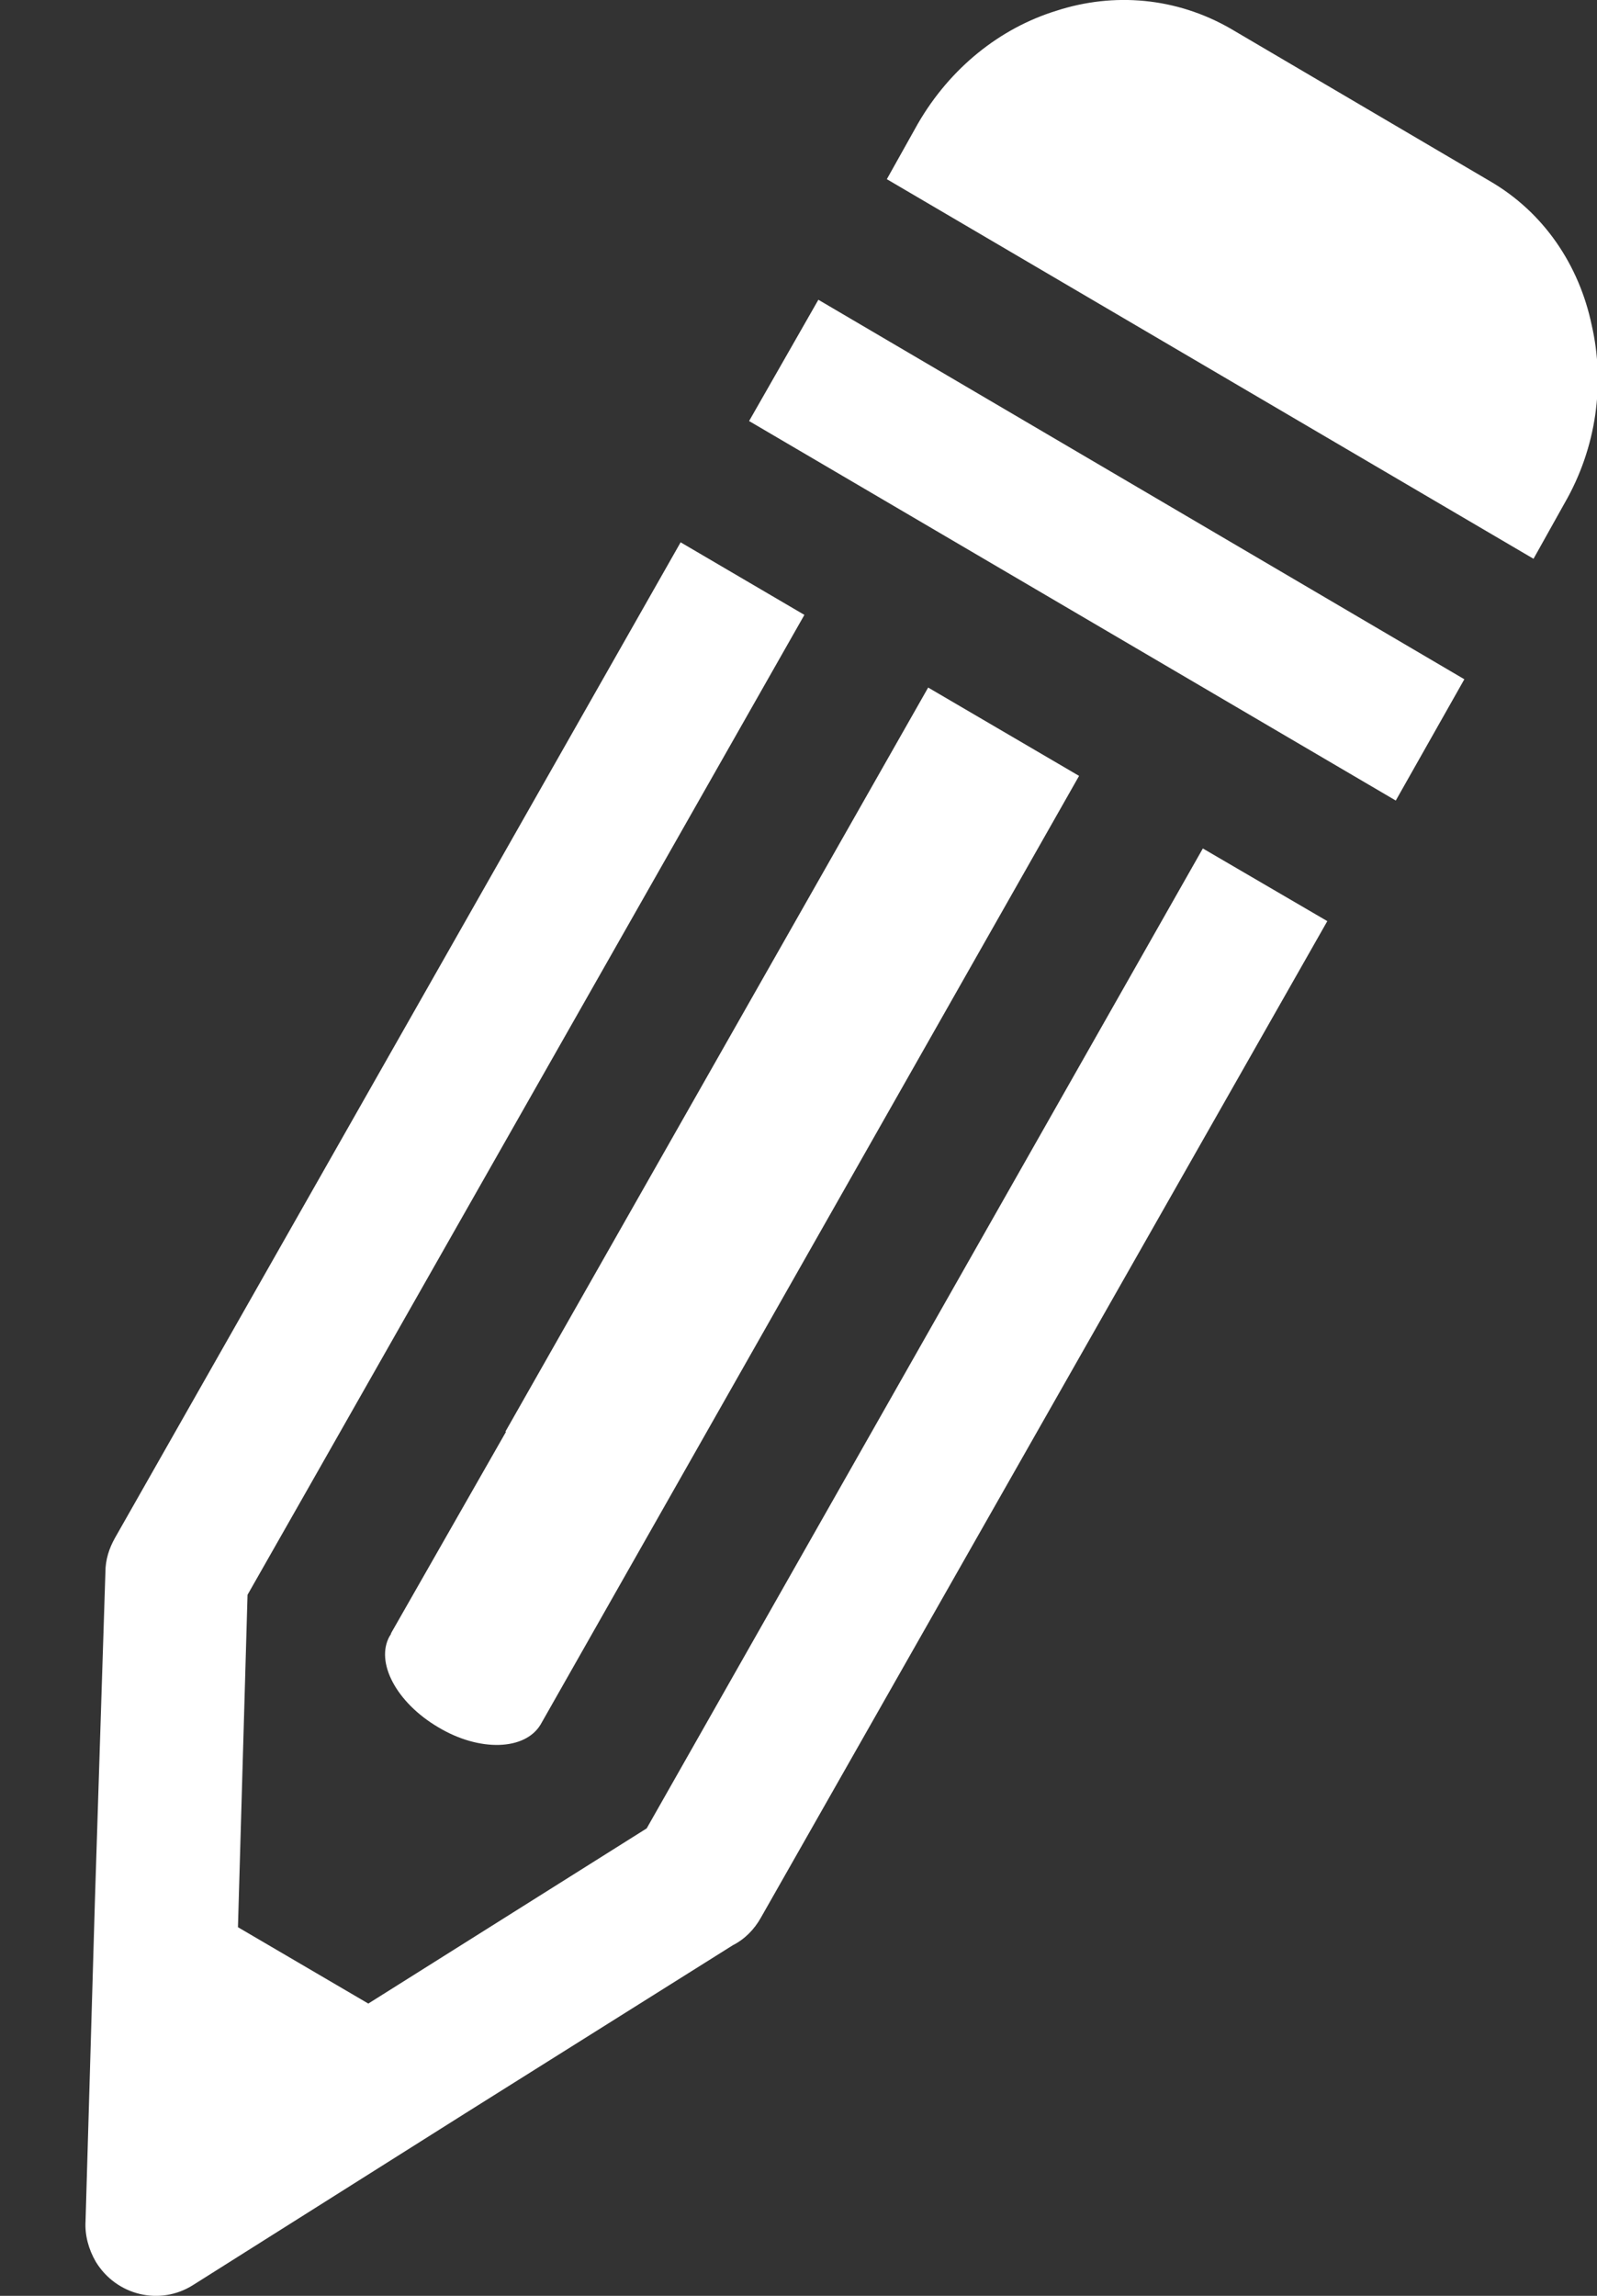 <?xml version="1.0" encoding="UTF-8" standalone="no"?>
<svg width="16px" height="23px" viewBox="0 0 16 23" version="1.1" xmlns="http://www.w3.org/2000/svg" xmlns:xlink="http://www.w3.org/1999/xlink" xmlns:sketch="http://www.bohemiancoding.com/sketch/ns">
    <rect x="0" y="0" width="16" height="23" fill="#333333" stroke="none"/>
    <!-- Generator: Sketch 3.3.3 (12081) - http://www.bohemiancoding.com/sketch -->
    <title>Imported Layers</title>
    <desc>Created with Sketch.</desc>
    <defs></defs>
    <g id="Pages" stroke="none" stroke-width="1" fill="none" fill-rule="evenodd" sketch:type="MSPage">
        <g id="03-D-No-Mover-Error" sketch:type="MSArtboardGroup" transform="translate(-978.5, -89)" fill="#FFFFFF">
            <g id="Header" sketch:type="MSLayerGroup" transform="translate(-152, 0)">
                <g id="Rectangle-3-Copy-2-+-Log-In-or-Register-+-Features-------How-d-Copy-Copy" transform="translate(1119, 79)" sketch:type="MSShapeGroup">
                    <path d="M19.124,29.21 C19.057,29.33 18.961,29.427 18.843,29.487 L16.157,31.174 L13.434,32.892 C13.102,33.102 12.666,32.997 12.46,32.659 C12.386,32.532 12.349,32.389 12.357,32.254 L12.452,29.007 L12.556,25.752 C12.556,25.625 12.593,25.512 12.652,25.407 L18.319,15.433 L19.559,16.16 L14.607,24.875 L13.98,25.977 L13.884,29.307 L15.19,30.072 L17.979,28.317 L23.551,18.5 L24.798,19.228 L19.124,29.21 Z M23.831,10.288 L26.421,11.811 C26.968,12.126 27.322,12.658 27.447,13.258 C27.58,13.836 27.499,14.481 27.174,15.043 L26.864,15.598 L20.385,11.795 L20.695,11.241 C21.02,10.678 21.522,10.281 22.083,10.108 C22.658,9.921 23.285,9.973 23.831,10.288 L23.831,10.288 Z M26.171,16.805 L25.484,18.02 L19.005,14.218 L19.699,13.003 L26.171,16.805 L26.171,16.805 Z M22.311,17.773 L20.799,16.888 L16.563,24.343 L16.57,24.343 L15.419,26.36 C15.419,26.367 15.411,26.382 15.404,26.39 C15.257,26.652 15.471,27.057 15.891,27.304 C16.304,27.552 16.762,27.537 16.917,27.275 L22.311,17.773 L22.311,17.773 Z" id="Imported-Layers"></path>
                </g>
            </g>
        </g>
    </g>
</svg>